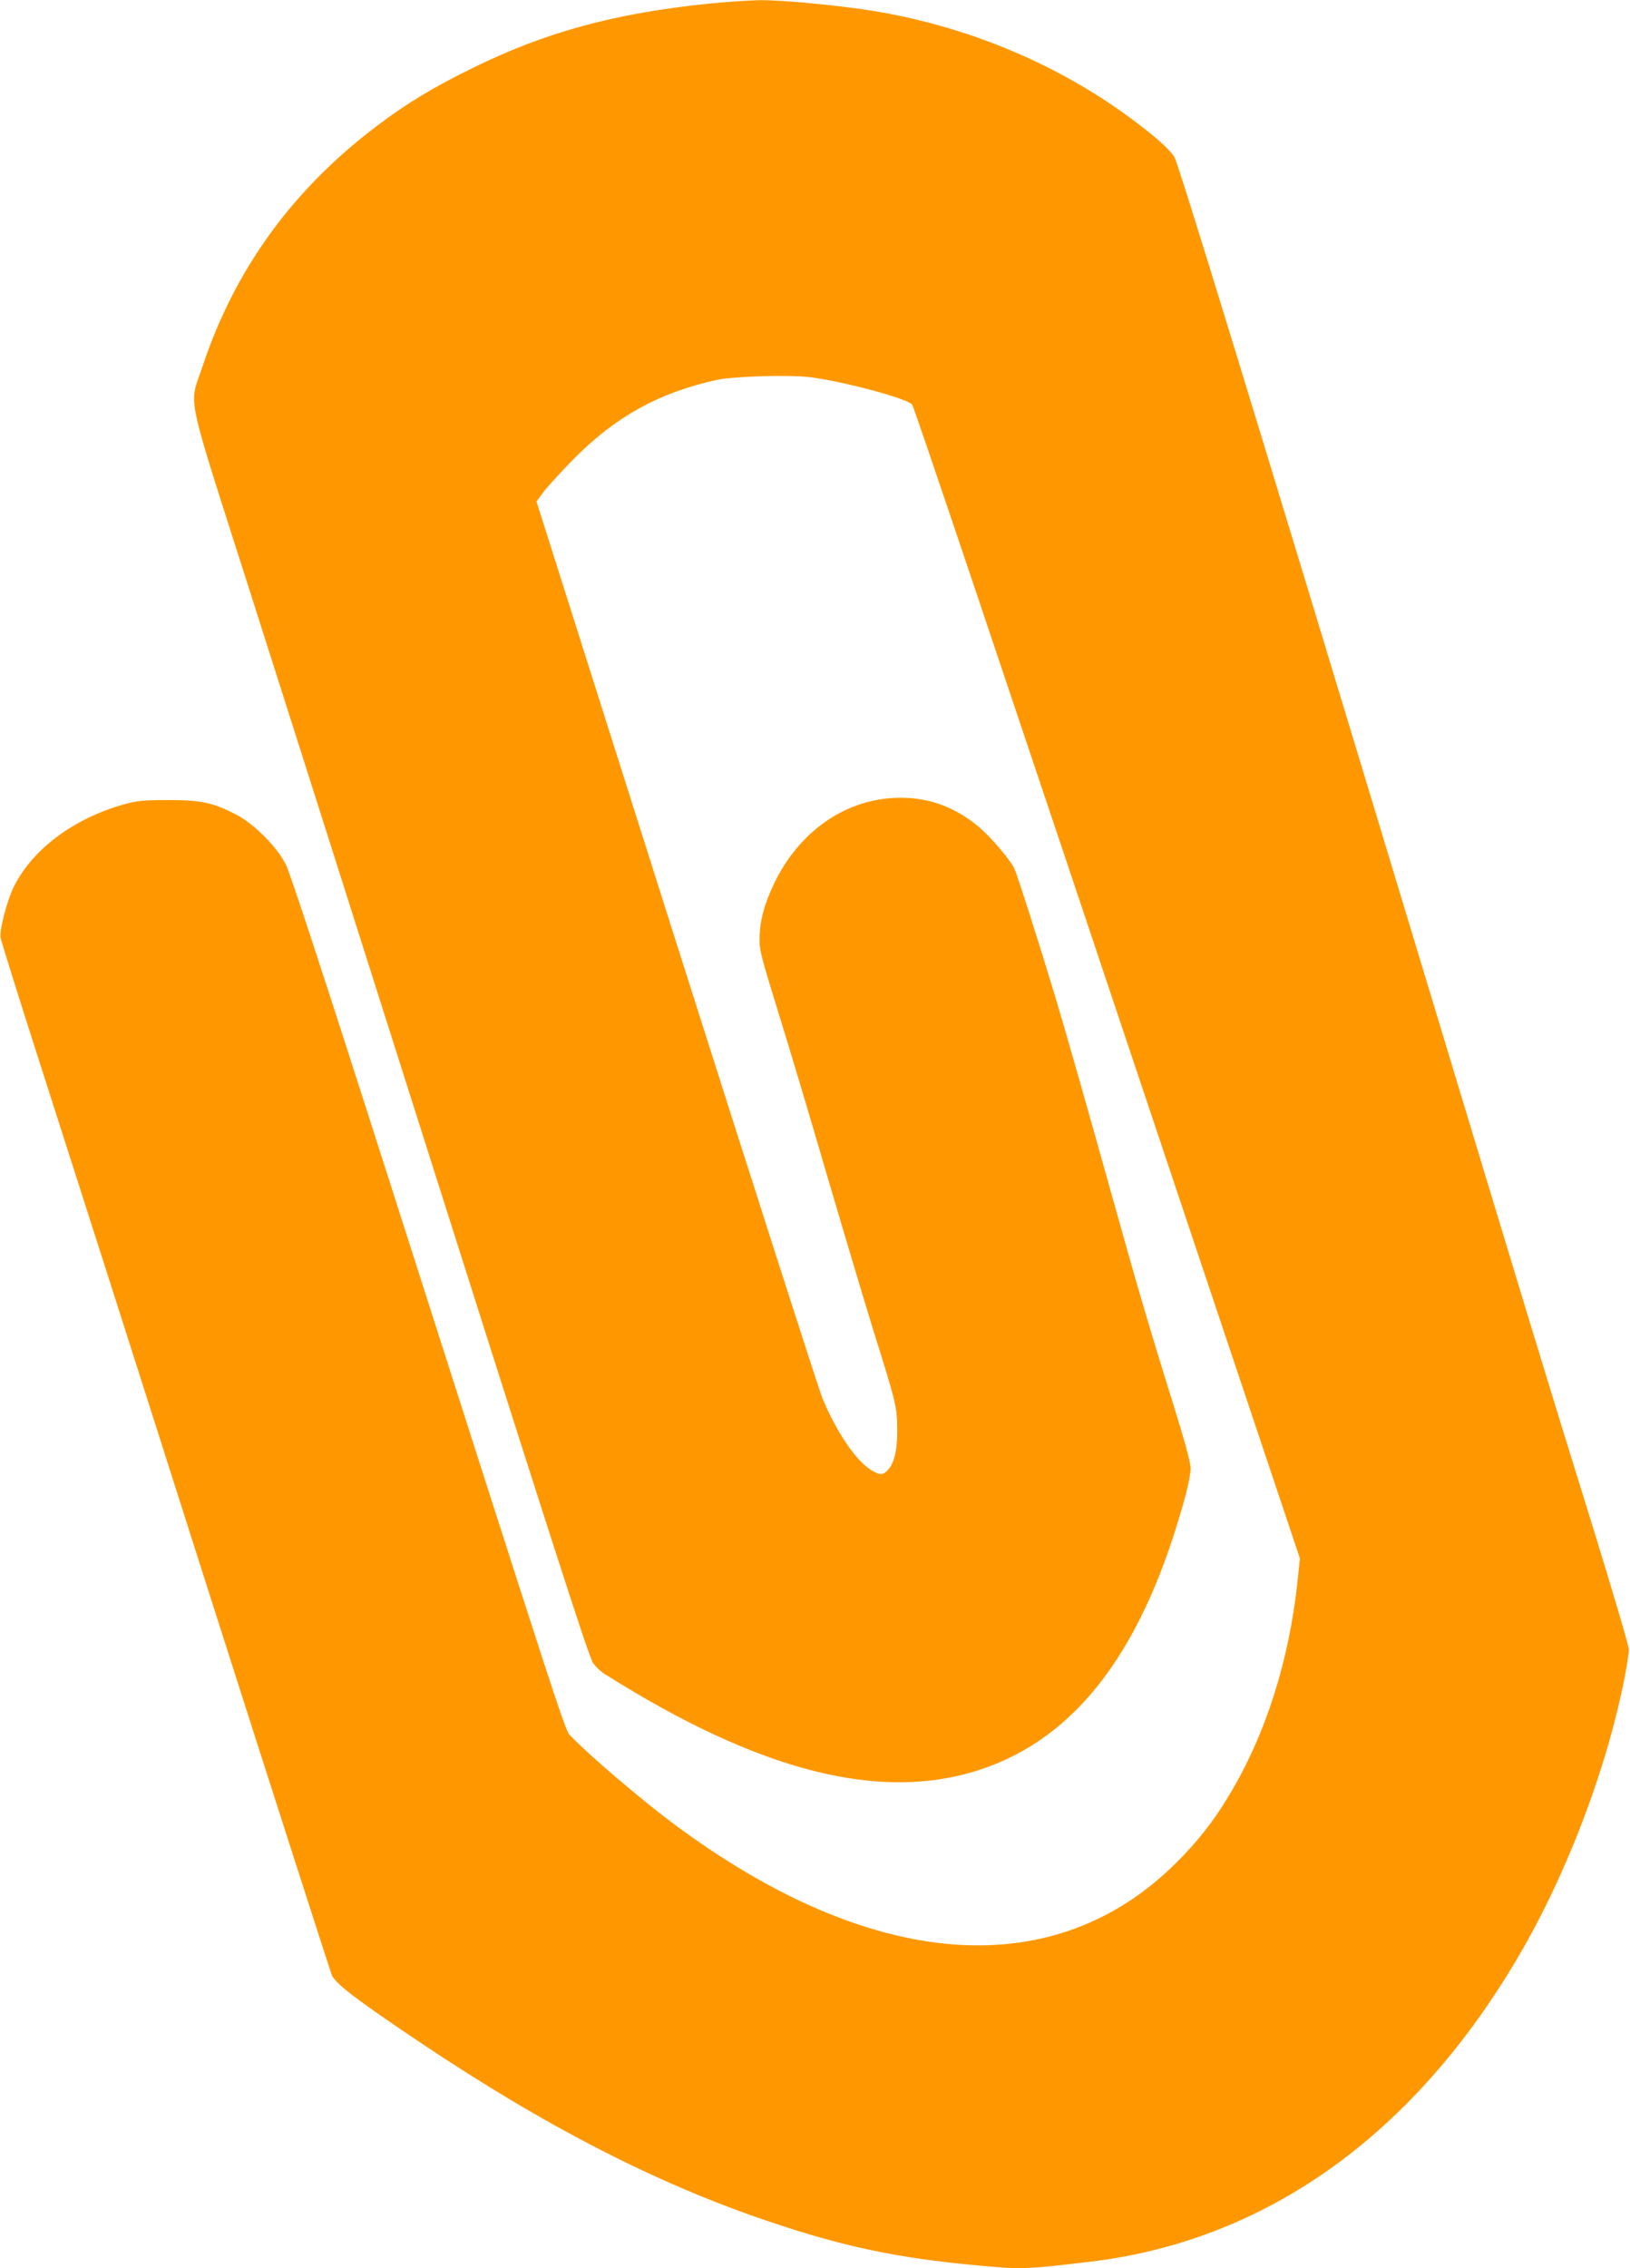 <?xml version="1.0" standalone="no"?>
<!DOCTYPE svg PUBLIC "-//W3C//DTD SVG 20010904//EN"
 "http://www.w3.org/TR/2001/REC-SVG-20010904/DTD/svg10.dtd">
<svg version="1.0" xmlns="http://www.w3.org/2000/svg"
 width="920pt" height="1280pt" viewBox="0 0 920 1280"
 preserveAspectRatio="xMidYMid meet">
<g transform="translate(0,1280) scale(0.1,-0.1)"
fill="#ff9800" stroke="none">
<path d="M3995 12779 c-529 -55 -916 -160 -1330 -364 -214 -105 -366 -196
-529 -319 -482 -362 -810 -813 -993 -1364 -77 -233 -104 -104 270 -1277 179
-561 549 -1724 822 -2585 880 -2774 1086 -3414 1111 -3452 13 -21 43 -50 67
-65 874 -552 1560 -726 2124 -538 549 183 924 688 1157 1556 14 53 26 118 26
143 0 31 -32 149 -94 349 -130 415 -207 677 -331 1122 -166 593 -271 963 -336
1180 -98 325 -220 707 -235 736 -28 55 -136 180 -201 234 -144 119 -299 171
-477 162 -285 -14 -537 -194 -676 -481 -56 -117 -81 -209 -83 -310 -2 -65 8
-102 105 -416 59 -190 184 -607 277 -927 94 -320 210 -707 257 -860 133 -425
137 -442 138 -568 1 -119 -16 -192 -55 -233 -27 -29 -47 -28 -101 8 -83 55
-193 220 -267 402 -22 54 -394 1214 -827 2578 l-786 2480 43 58 c24 31 102
116 173 188 235 235 475 367 796 439 100 22 415 31 536 16 195 -26 544 -120
572 -154 11 -13 433 -1267 1596 -4742 l593 -1770 -13 -122 c-47 -454 -181
-873 -386 -1213 -91 -151 -176 -260 -302 -385 -693 -688 -1721 -607 -2836 224
-181 135 -474 385 -578 493 -35 37 -6 -51 -1152 3533 -261 815 -433 1338 -456
1385 -49 99 -178 229 -279 282 -133 69 -199 83 -385 83 -143 0 -176 -4 -250
-24 -284 -80 -515 -252 -621 -463 -38 -76 -82 -242 -76 -288 3 -19 106 -350
230 -735 124 -385 541 -1689 926 -2899 386 -1209 708 -2210 715 -2225 28 -52
140 -137 491 -373 717 -481 1349 -805 1985 -1018 412 -139 722 -204 1163 -244
250 -24 274 -23 637 20 978 116 1804 695 2396 1682 284 472 520 1084 625 1622
12 63 22 131 23 150 0 19 -93 334 -206 700 -268 862 -349 1130 -1029 3380
-910 3010 -1301 4284 -1330 4343 -12 22 -58 69 -113 115 -444 367 -1002 616
-1597 712 -197 31 -504 60 -629 59 -63 -1 -196 -10 -295 -20z"/>
</g>
</svg>
